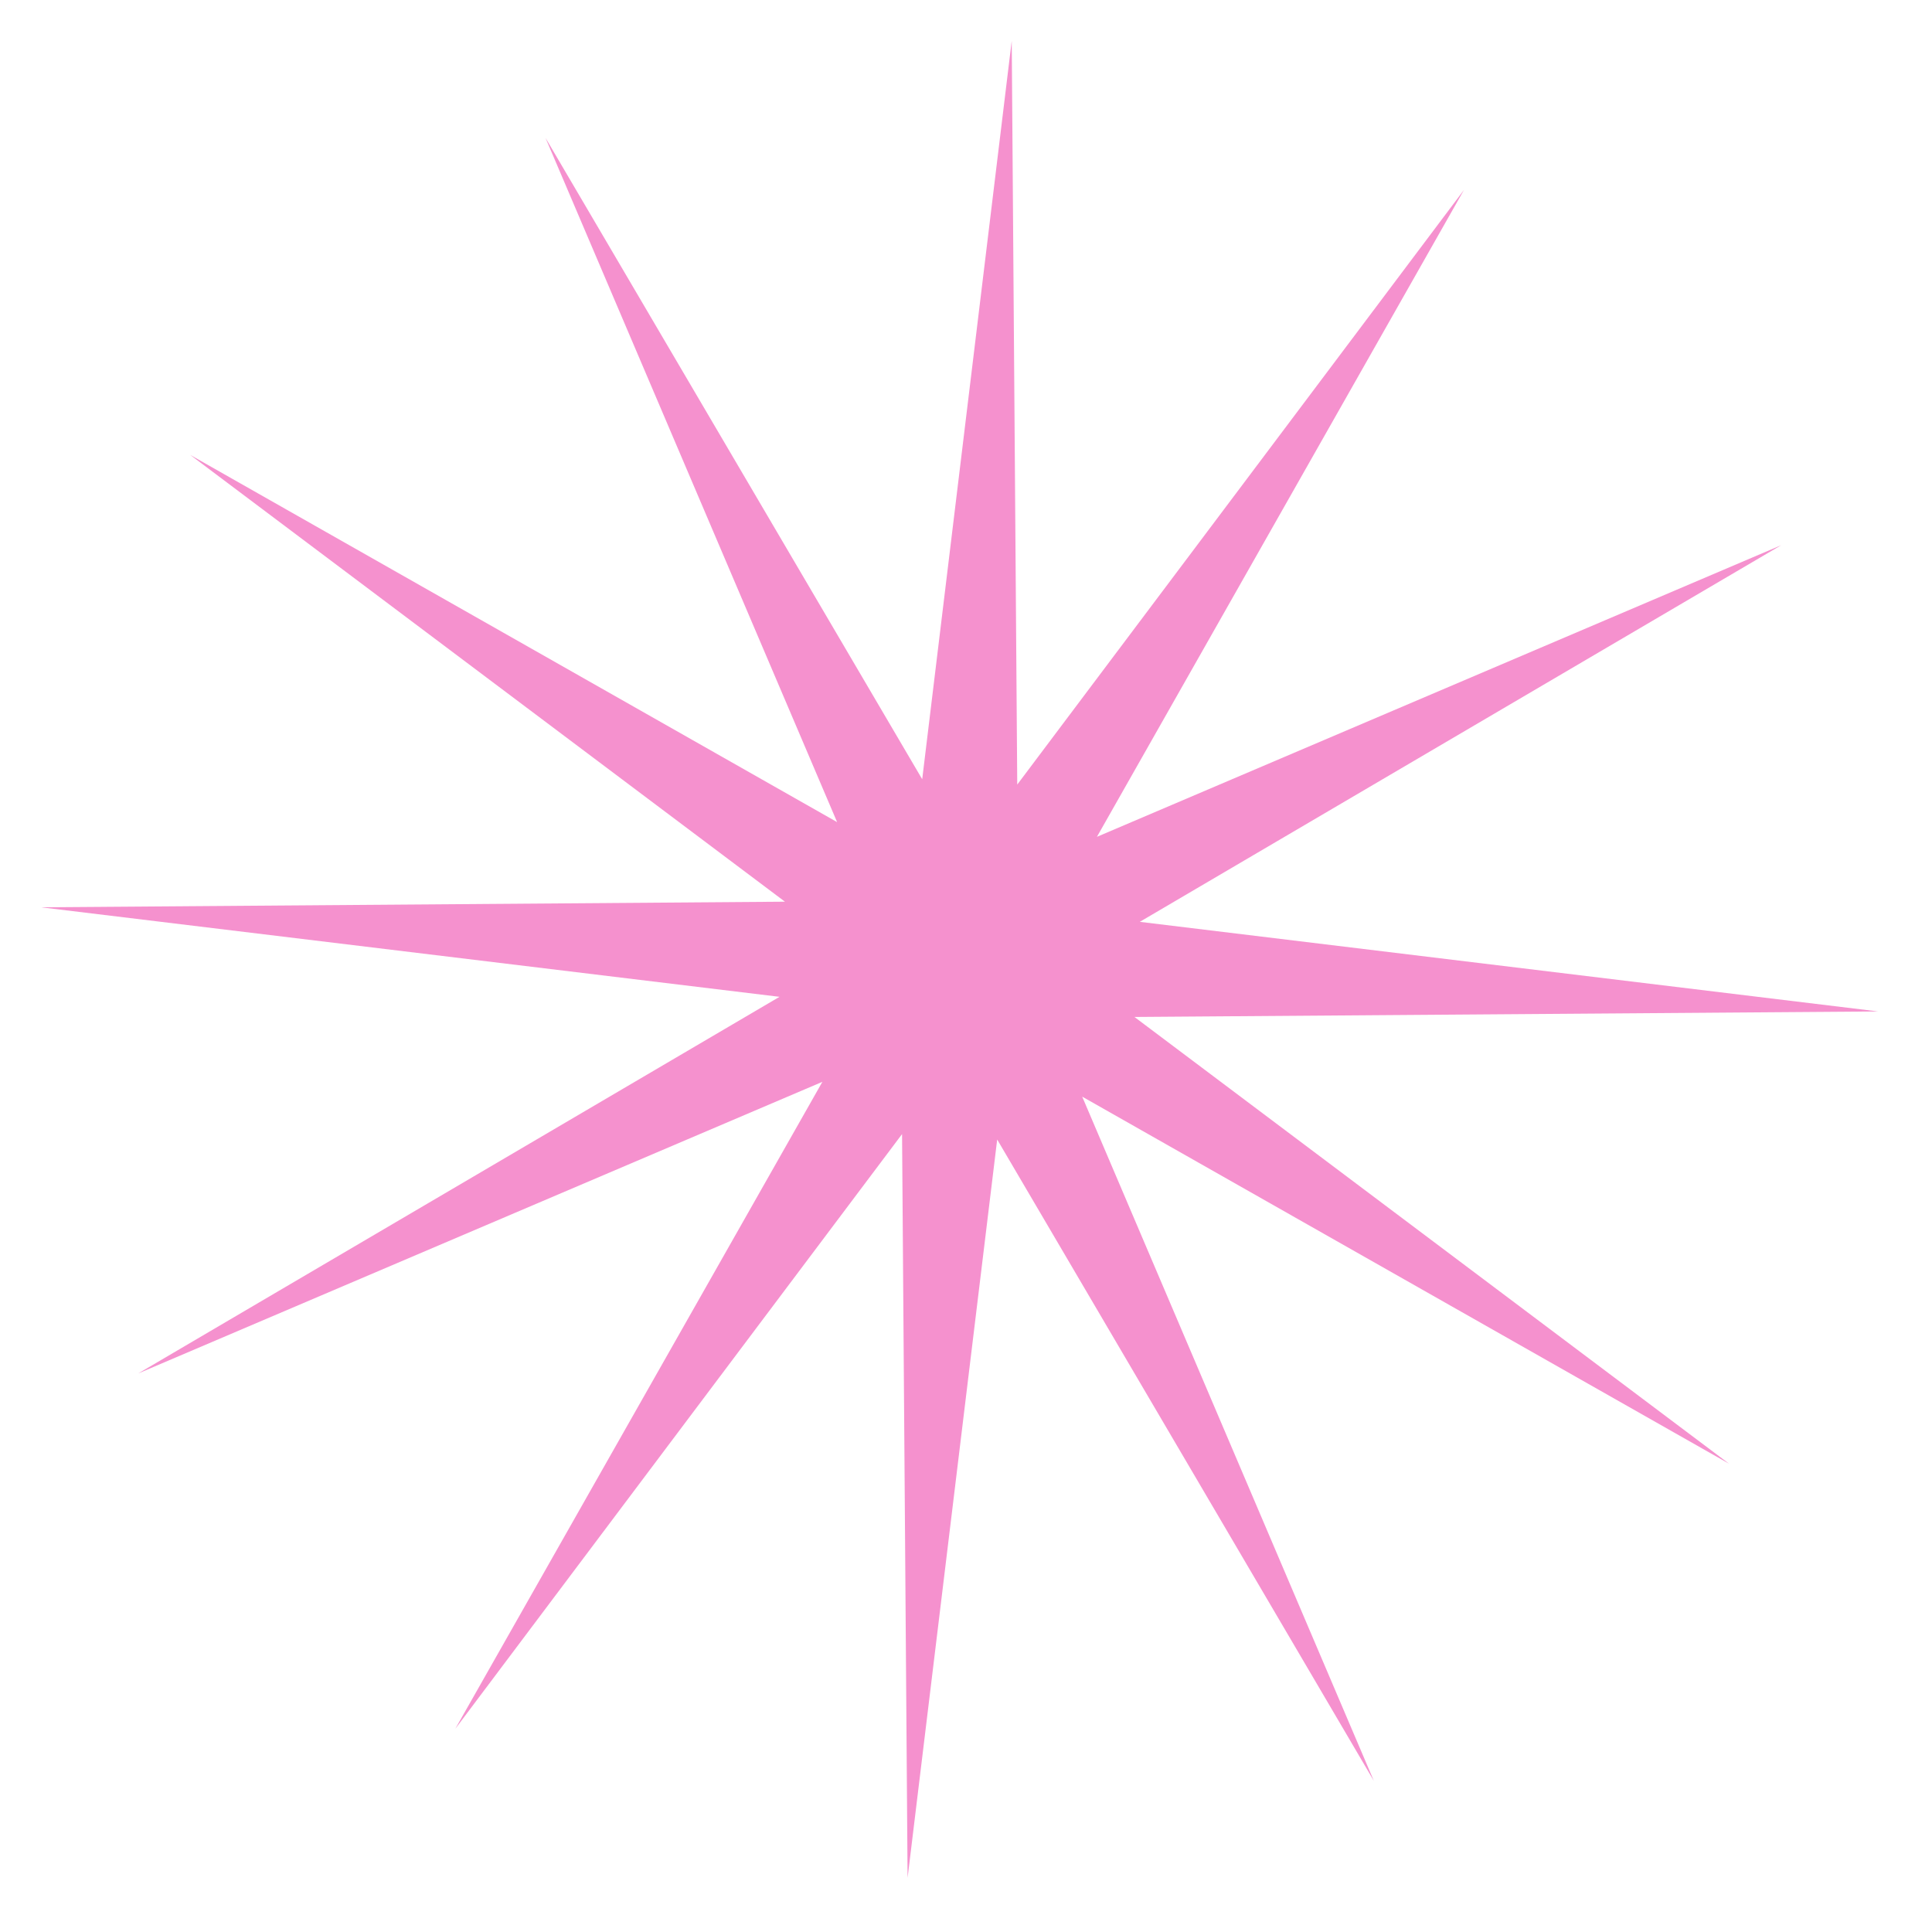 <?xml version="1.0" encoding="UTF-8"?> <svg xmlns="http://www.w3.org/2000/svg" width="21" height="21" viewBox="0 0 21 21" fill="none"> <path d="M5.929 1.498L10.024 8.47L10.997 0.444L11.057 8.528L15.913 2.064L11.923 9.096L19.361 5.926L12.389 10.02L20.415 10.994L12.331 11.054L18.794 15.91L11.763 11.92L14.933 19.357L10.839 12.386L9.865 20.412L9.805 12.327L4.949 18.791L8.939 11.759L1.502 14.929L8.473 10.835L0.447 9.862L8.532 9.801L2.068 4.945L9.099 8.936L5.929 1.498Z" fill="#F591CE"></path> </svg> 
